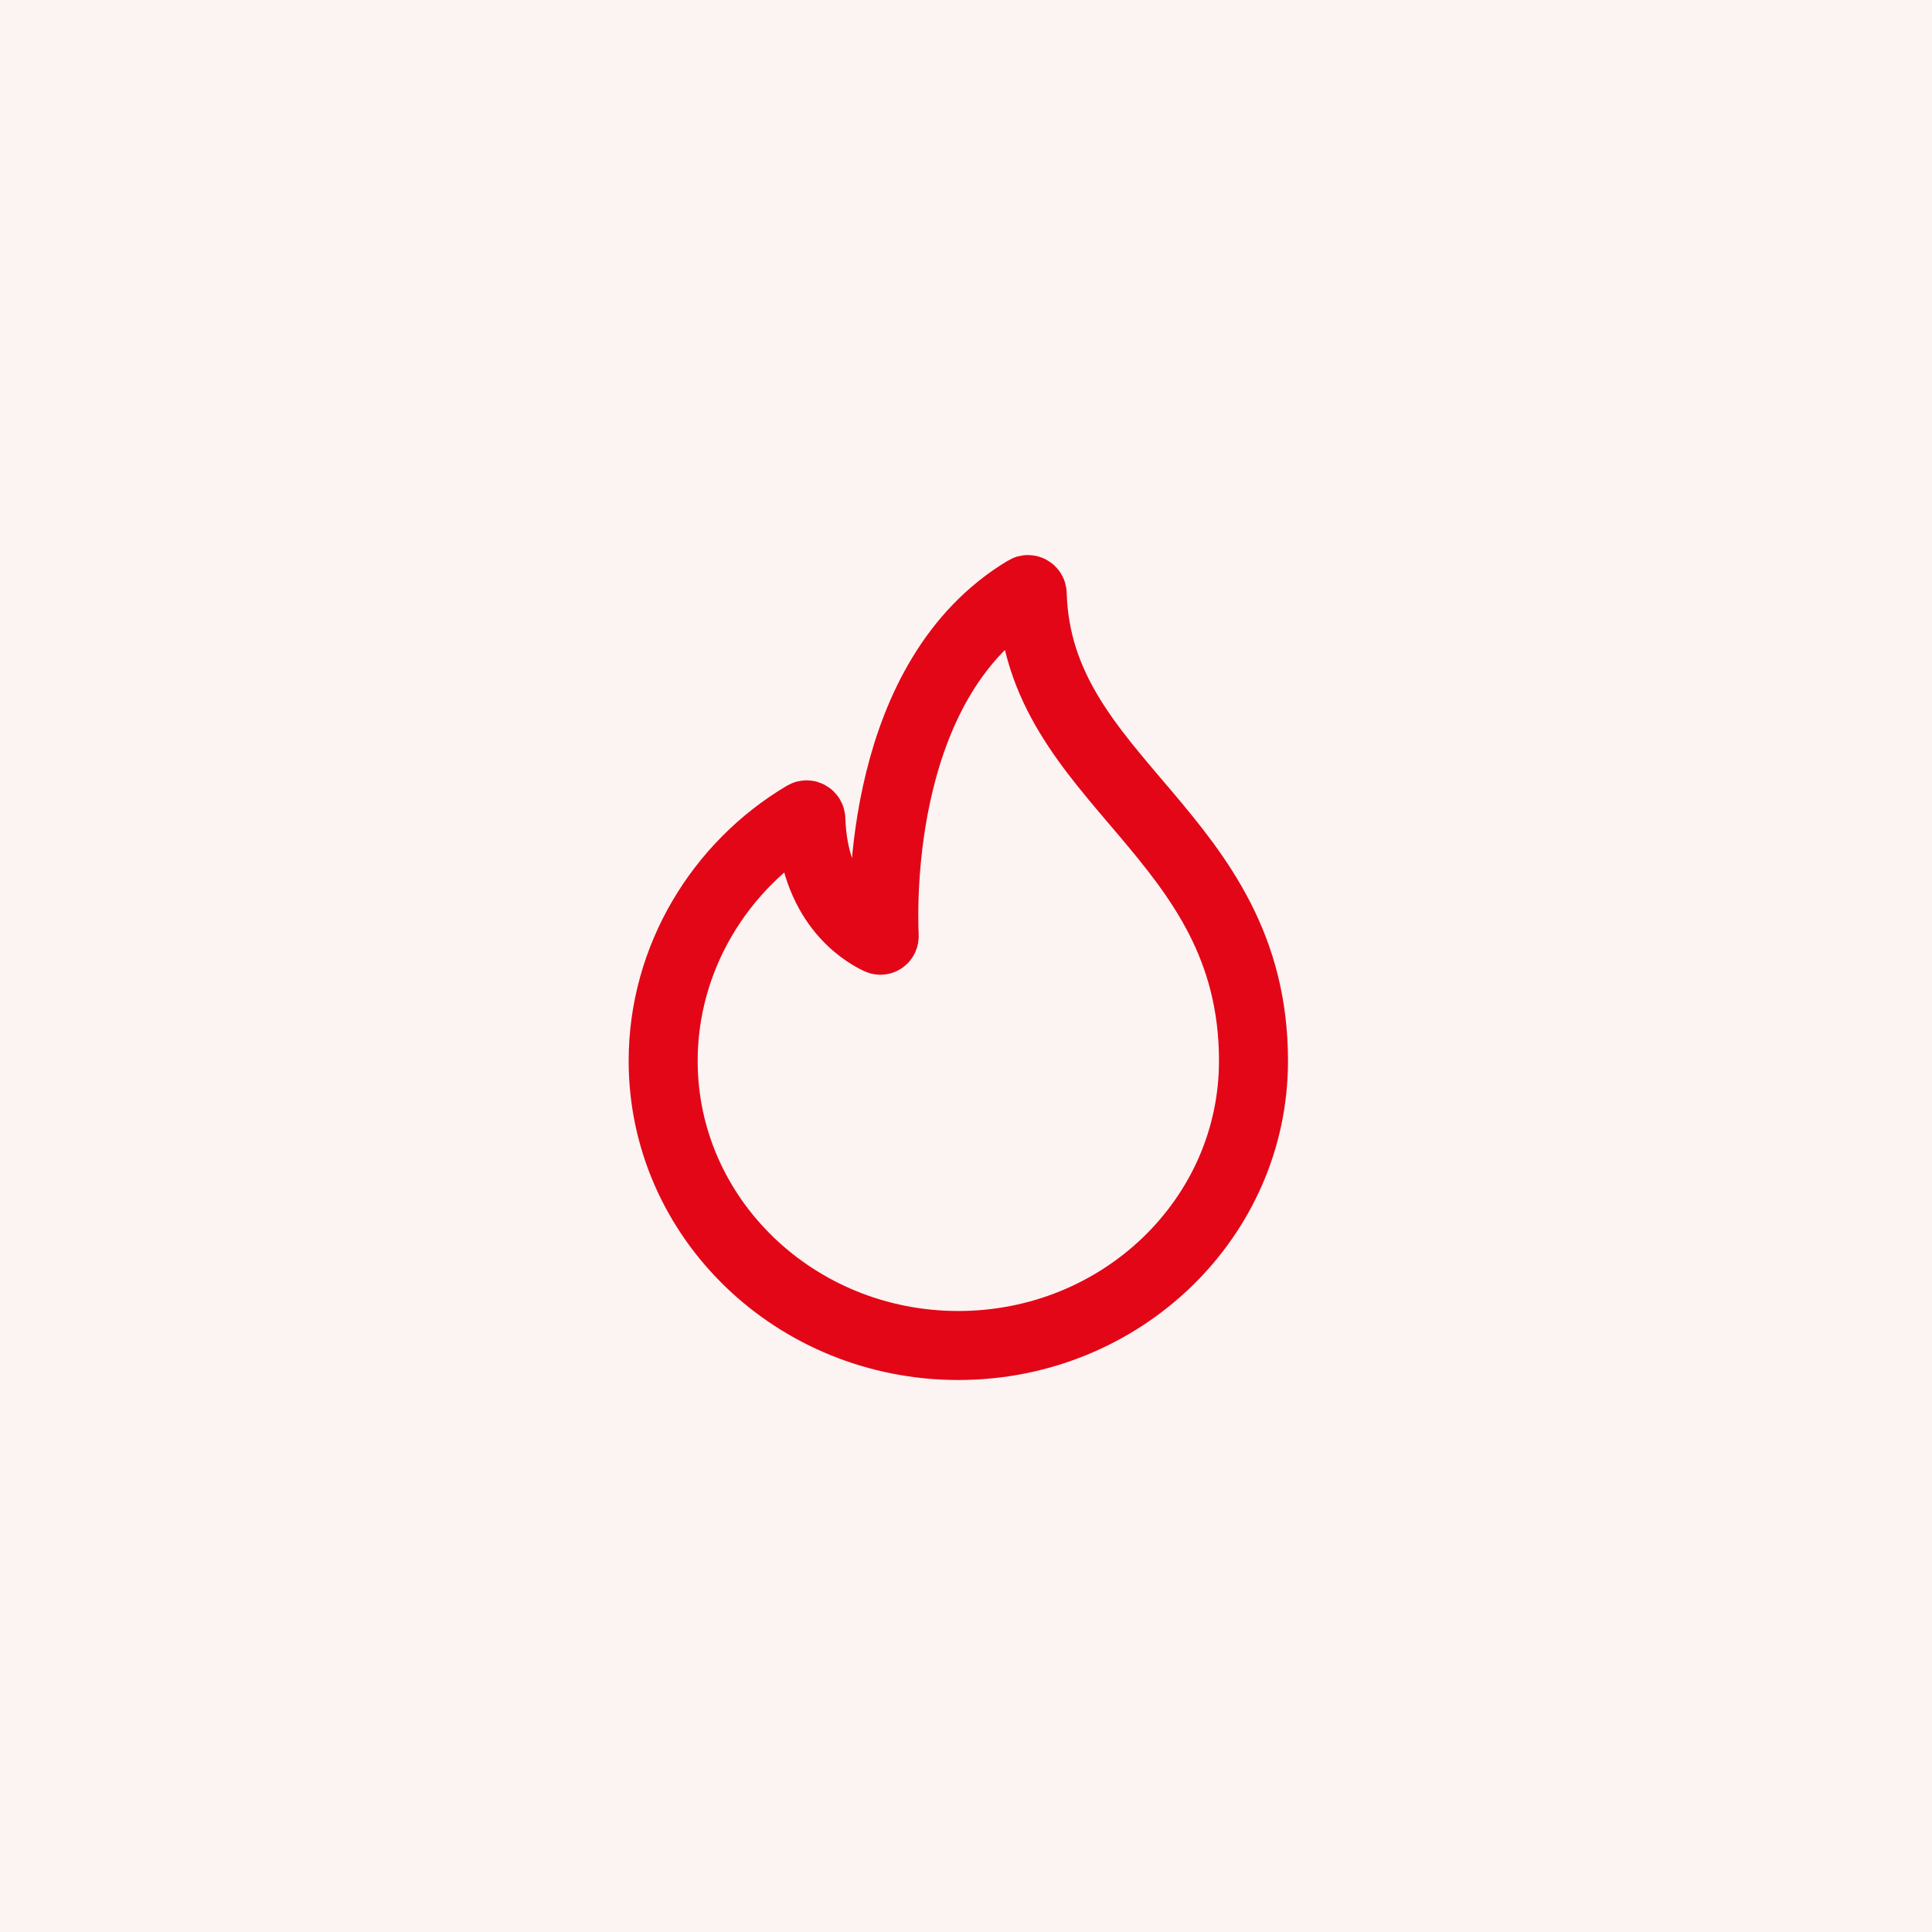 <?xml version="1.0" encoding="UTF-8"?> <svg xmlns="http://www.w3.org/2000/svg" width="56" height="56" viewBox="0 0 56 56" fill="none"><rect width="56" height="56" fill="#FCF3F3"></rect><path d="M29.919 17.21C29.917 17.117 29.815 17.057 29.735 17.105C25.5 19.635 25.578 25.982 25.629 27.132C25.633 27.219 25.55 27.28 25.472 27.243C24.983 27.013 23.581 26.145 23.503 23.741C23.5 23.648 23.4 23.588 23.319 23.635C20.867 25.089 19.222 27.773 19.222 30.75C19.222 35.306 23.053 39 27.778 39C32.503 39 36.333 35.306 36.333 30.75C36.333 24.131 30.076 22.707 29.919 17.21Z" stroke="#E20617" stroke-width="2"></path></svg> 